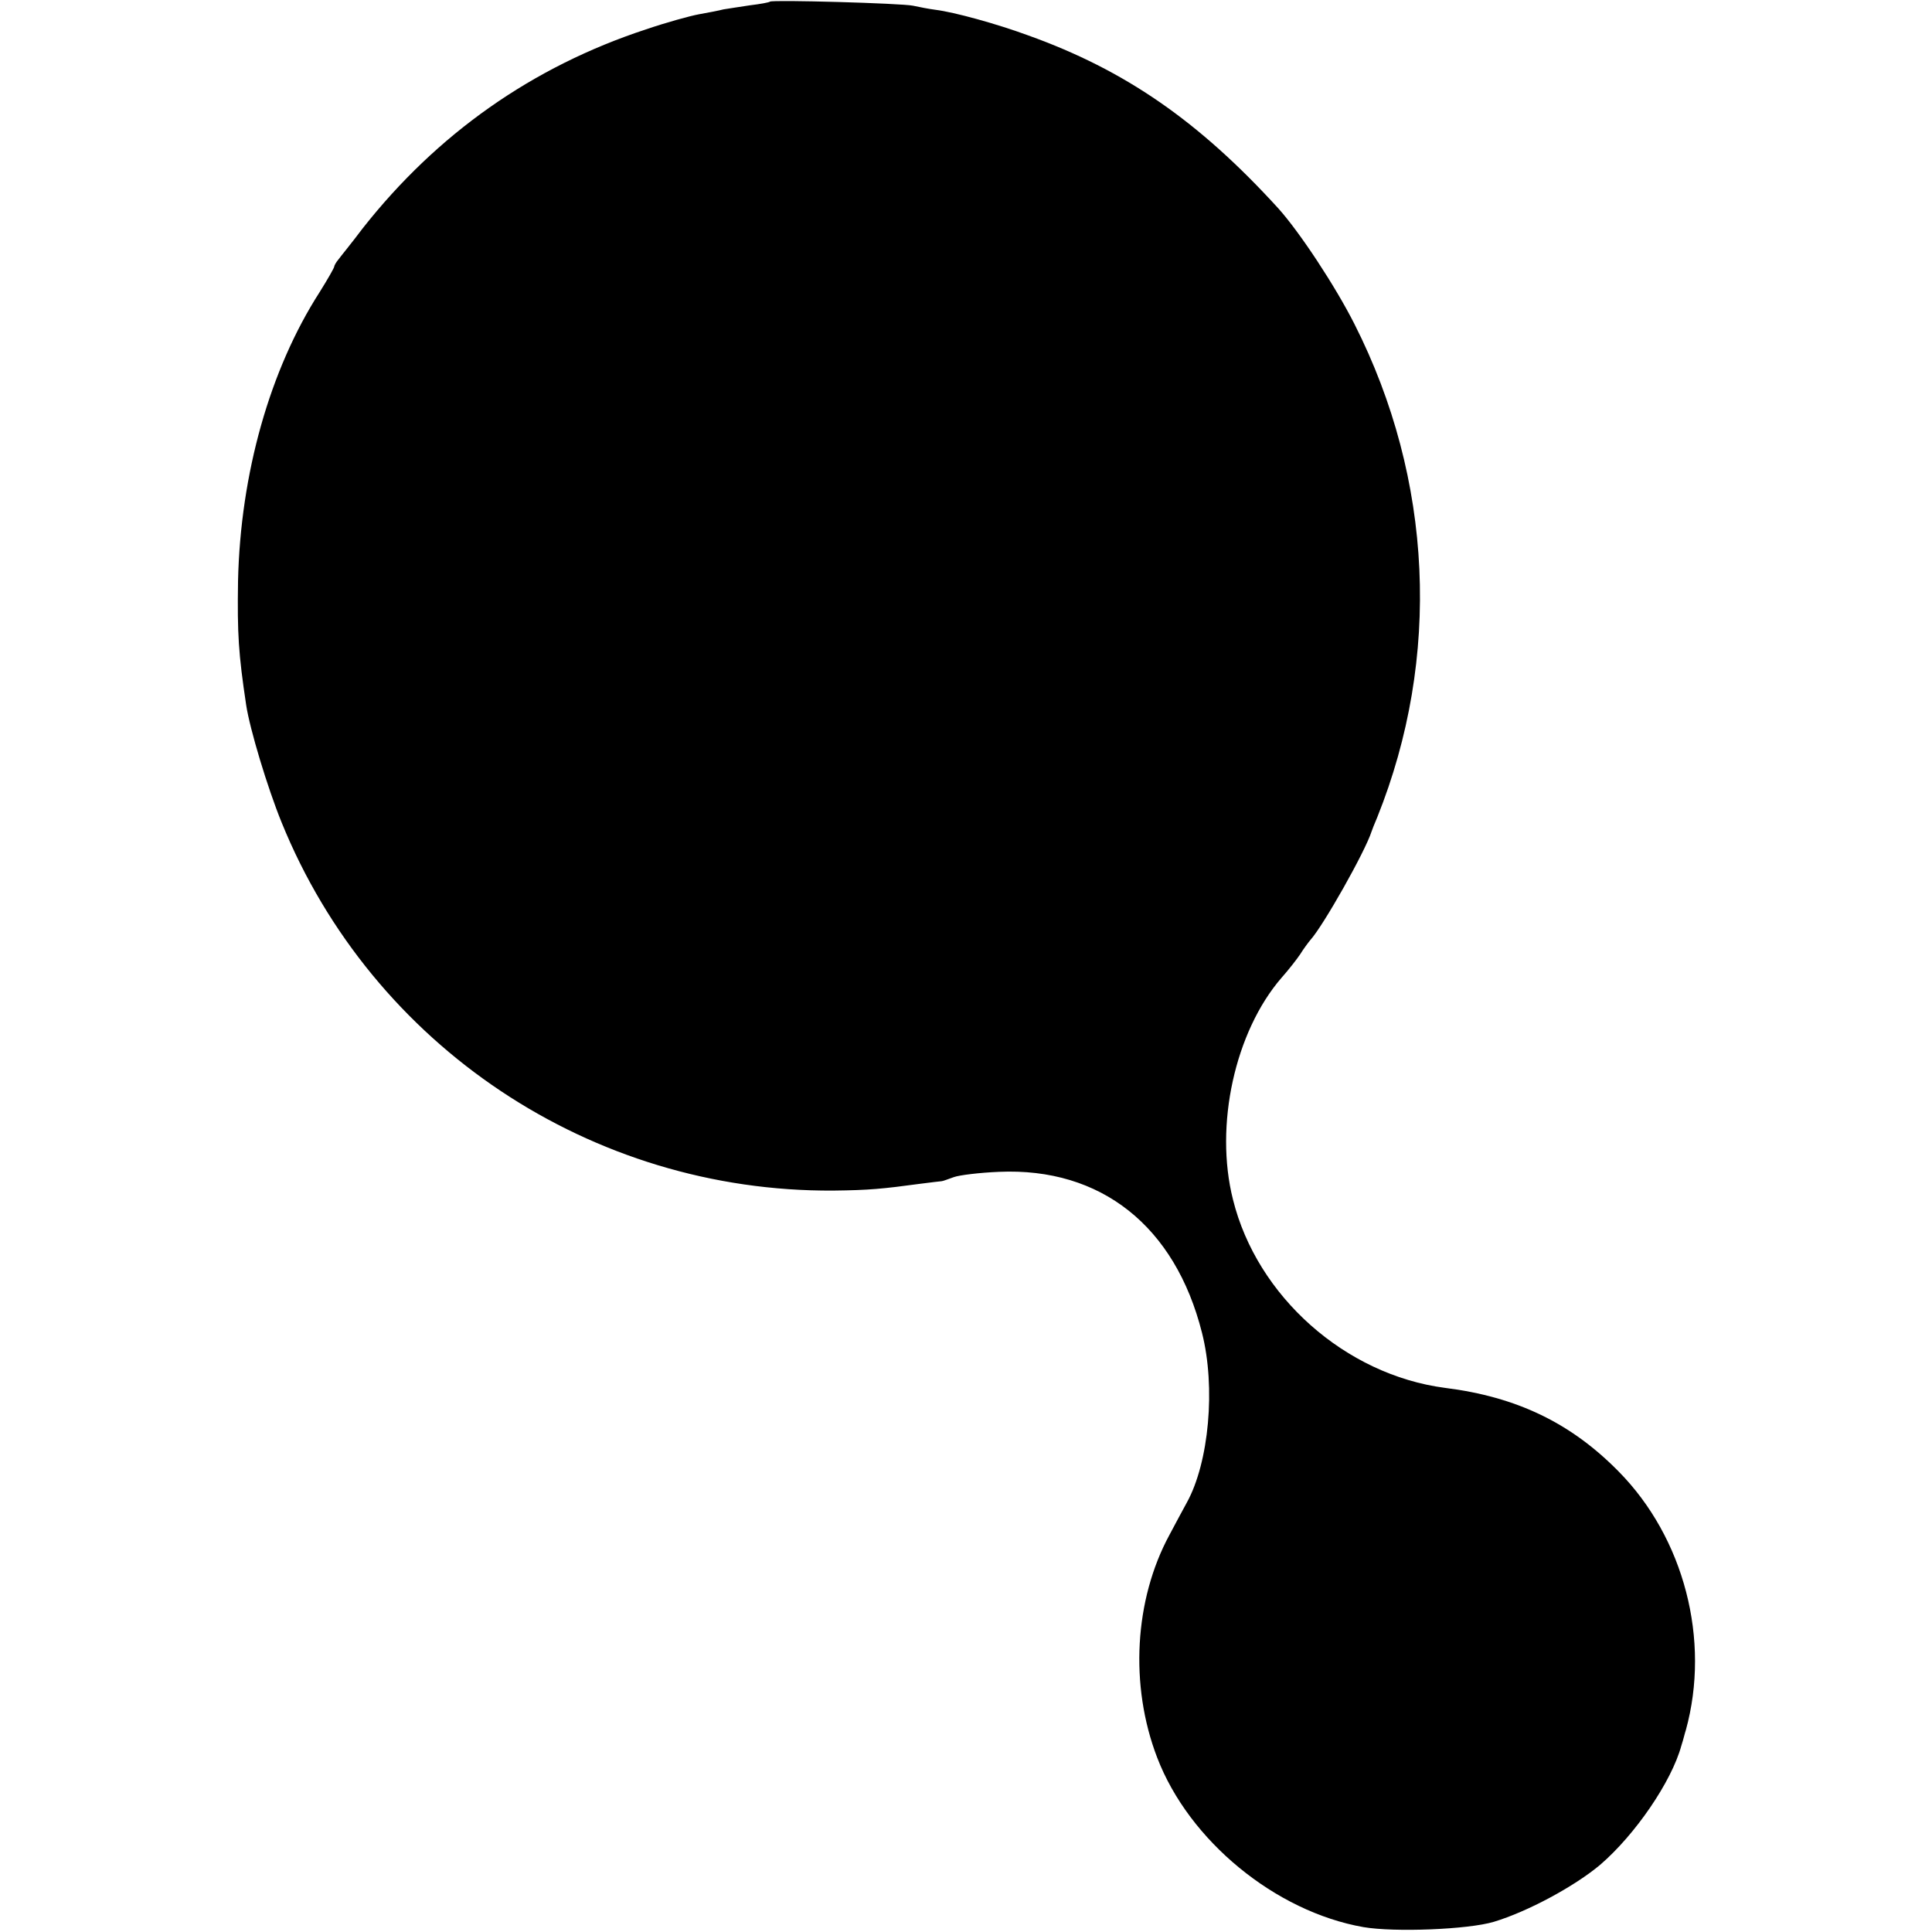 <?xml version="1.0" standalone="no"?>
<!DOCTYPE svg PUBLIC "-//W3C//DTD SVG 20010904//EN"
 "http://www.w3.org/TR/2001/REC-SVG-20010904/DTD/svg10.dtd">
<svg version="1.0" xmlns="http://www.w3.org/2000/svg"
 width="474pt" height="474pt" viewBox="0 0 474 474"
 preserveAspectRatio="xMidYMid meet">
<g transform="translate(0,474) scale(0.1,-0.1)"
fill="#000000" stroke="none">
<path d="M1889 4736 c-2 -2 -24 -6 -49 -9 -25 -4 -54 -8 -65 -10 -11 -3 -38
-8 -60 -12 -22 -4 -80 -20 -130 -37 -280 -92 -513 -257 -695 -488 -27 -36 -55
-70 -60 -77 -6 -7 -10 -15 -10 -17 0 -3 -16 -31 -36 -63 -122 -190 -194 -445
-200 -708 -2 -131 1 -178 20 -305 9 -59 52 -202 87 -288 223 -549 760 -907
1354 -903 87 1 119 4 215 17 25 3 47 6 50 6 3 0 16 5 30 10 14 5 63 11 111 13
250 11 432 -133 498 -395 34 -134 17 -318 -37 -416 -9 -17 -29 -53 -43 -80
-86 -159 -98 -369 -30 -546 78 -204 290 -378 506 -416 76 -13 257 -6 320 13
83 25 198 87 261 140 86 74 175 204 199 292 5 15 9 33 11 38 61 221 -4 472
-165 635 -117 119 -250 183 -426 205 -244 32 -461 224 -520 462 -46 182 5 412
119 544 17 19 38 46 46 58 8 13 20 29 25 35 31 34 134 216 150 266 1 3 7 19
14 35 157 391 137 829 -56 1210 -47 93 -134 225 -187 284 -195 214 -376 339
-613 424 -79 29 -181 57 -228 63 -16 2 -41 7 -55 10 -28 6 -345 15 -351 10z"/>
</g>
</svg>
